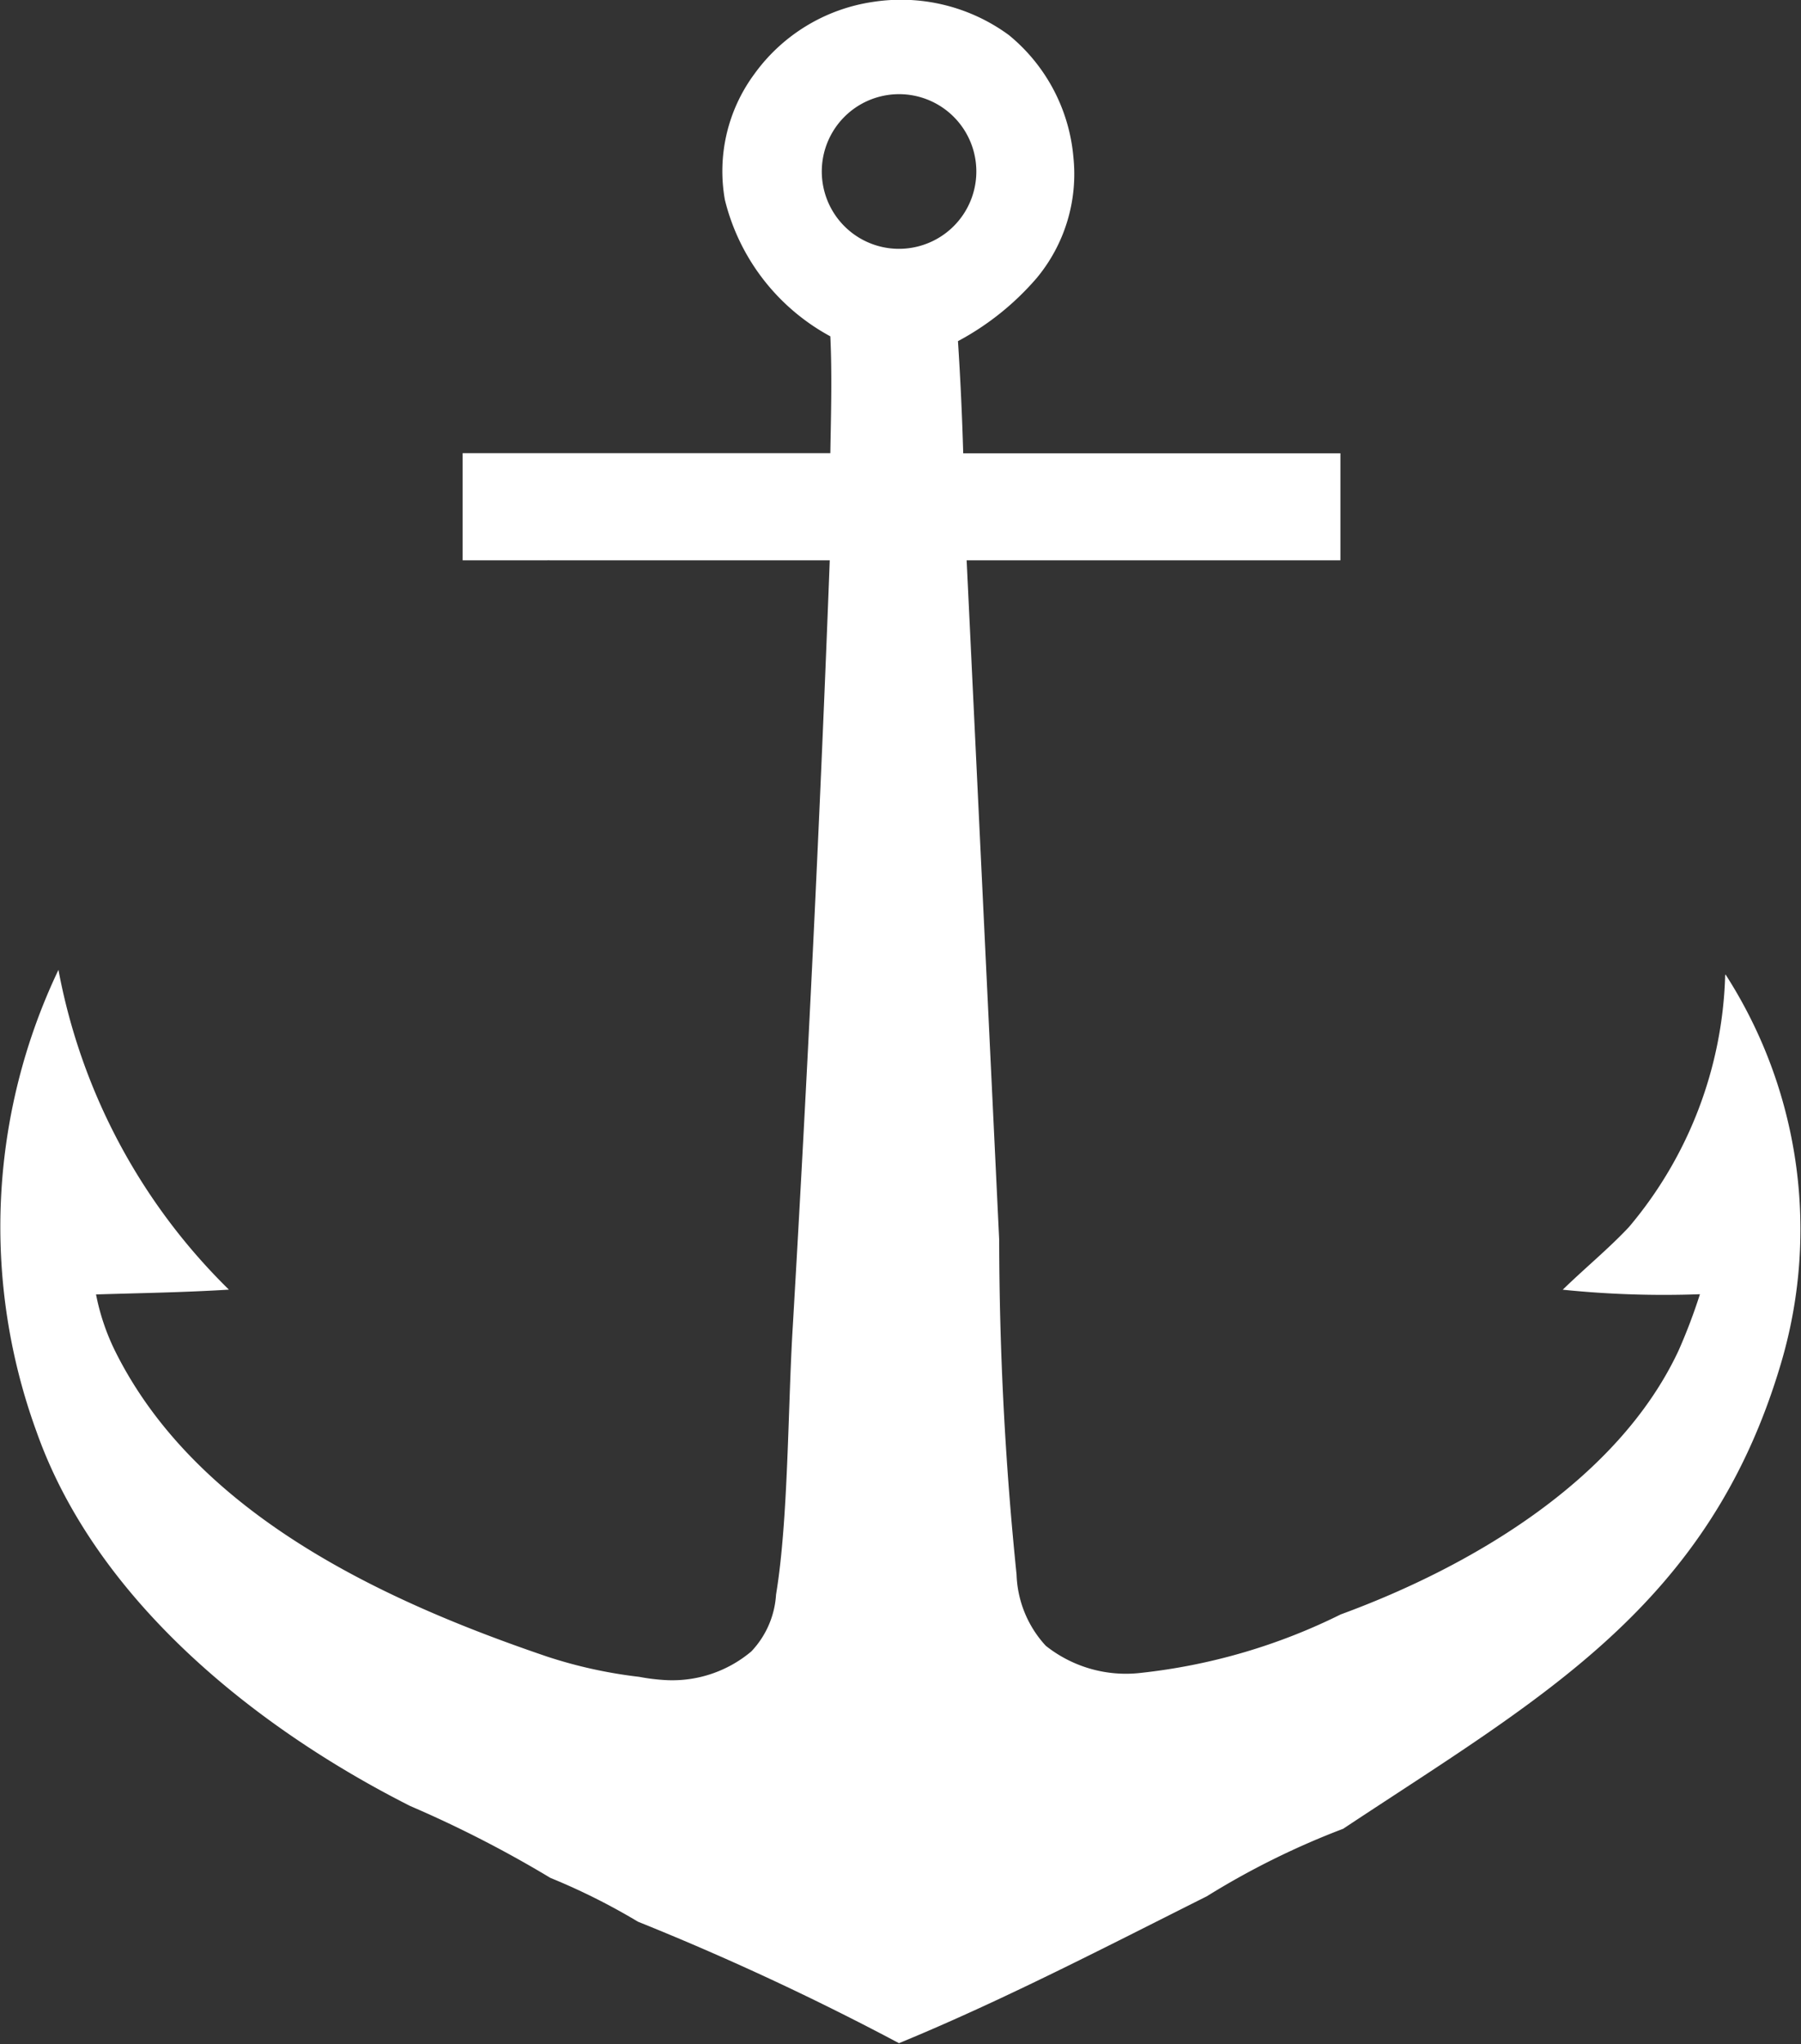 <svg xmlns="http://www.w3.org/2000/svg" width="24.681" height="28" viewBox="0 0 24.681 28"><rect x="0" y="0" width="24.681" height="28" fill="#333333" stroke="none"/><path id="Pfad_13266" data-name="Pfad 13266" d="M186.009,74.046a5.582,5.582,0,0,1-1.32,3.454c-.282.3-.609.567-.906.857a13.556,13.556,0,0,0,1.88.062,7.7,7.7,0,0,1-.293.772c-.834,1.782-2.85,2.962-4.63,3.614a8.12,8.12,0,0,1-2.733.8,1.765,1.765,0,0,1-1.309-.371,1.51,1.51,0,0,1-.4-.976,45.476,45.476,0,0,1-.238-4.581l-.446-9.311h5.122V66.9h-.679q-.226,0-.452,0h-4.038q-.022-.77-.072-1.536a3.762,3.762,0,0,0,1.082-.868,2.227,2.227,0,0,0,.5-1.651,2.432,2.432,0,0,0-.885-1.674,2.5,2.5,0,0,0-1.861-.454,2.441,2.441,0,0,0-1.63.993,2.238,2.238,0,0,0-.4,1.719,2.918,2.918,0,0,0,1.445,1.869c.025.53.009,1.069,0,1.6h-5.039v1.428h0v.04h1.154a.318.318,0,0,1,.045,0c.036,0,.072,0,.11,0h3.722q-.2,5.255-.507,10.5c-.068,1.108-.059,2.64-.229,3.667a1.24,1.24,0,0,1-.339.779,1.681,1.681,0,0,1-1.163.393,2.756,2.756,0,0,1-.373-.045,6.408,6.408,0,0,1-1.258-.276c-2.245-.762-4.823-1.954-5.931-4.2a3.094,3.094,0,0,1-.255-.762c.607-.019,1.216-.028,1.821-.066a8.254,8.254,0,0,1-2.336-4.38,8.18,8.18,0,0,0-.3,6.327c.817,2.309,3,4.055,5.12,5.126a15.923,15.923,0,0,1,1.922.985,8.811,8.811,0,0,1,1.2.6,37.192,37.192,0,0,1,3.577,1.664c1.428-.588,2.837-1.32,4.218-2.012a10.837,10.837,0,0,1,1.869-.925c2.714-1.8,5.025-3.047,6.007-6.4a6.451,6.451,0,0,0-.766-5.3ZM173.66,63.295a1.059,1.059,0,1,1,1.286.772A1.057,1.057,0,0,1,173.66,63.295Z" transform="translate(-162.367 -60.691)" fill="#fff"></path></svg>